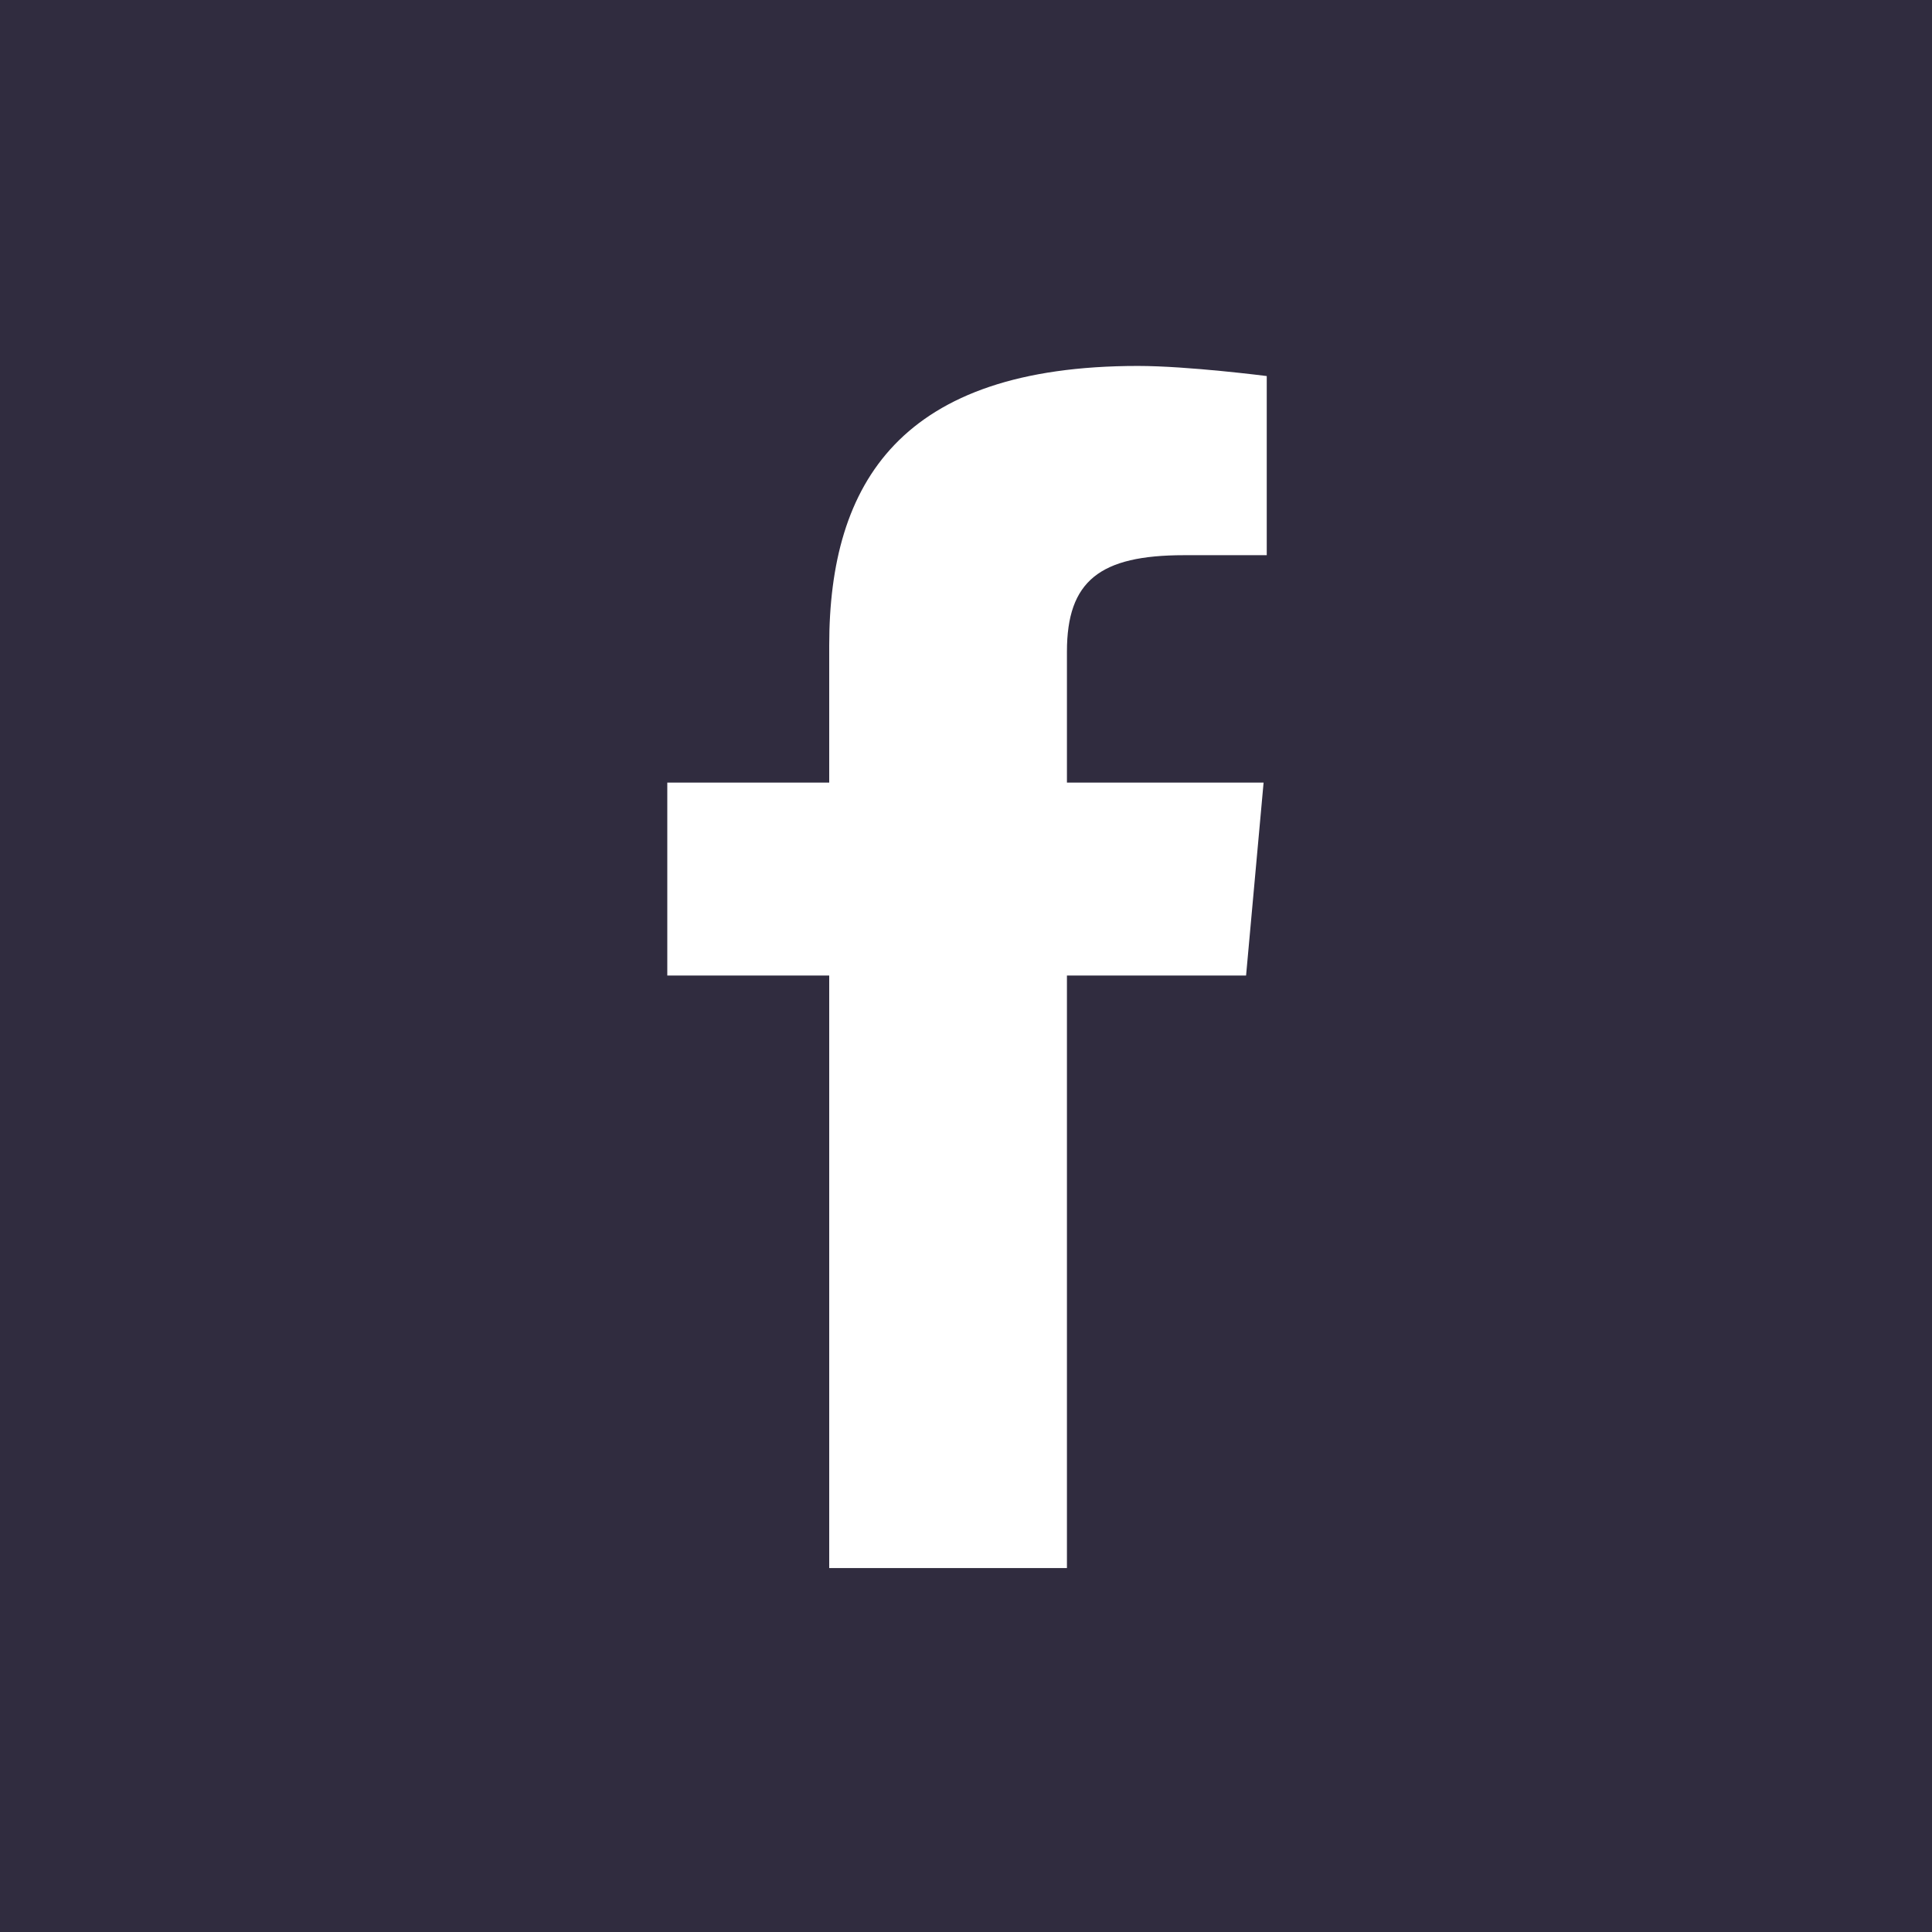 <svg width="90" height="90" viewBox="0 0 90 90" fill="none" xmlns="http://www.w3.org/2000/svg">
<rect width="90" height="90" fill="#302C3F"/>
<path d="M49.702 73.047H38.628V45.443H31.085V36.456H38.628V30.061C38.628 22.483 41.964 17.047 53.008 17.047C55.343 17.047 59.01 17.518 59.01 17.518V25.863H55.159C51.234 25.863 49.702 27.057 49.702 30.357V36.456H58.863L58.047 45.443H49.702L49.702 73.047Z" fill="white"/>
</svg>
